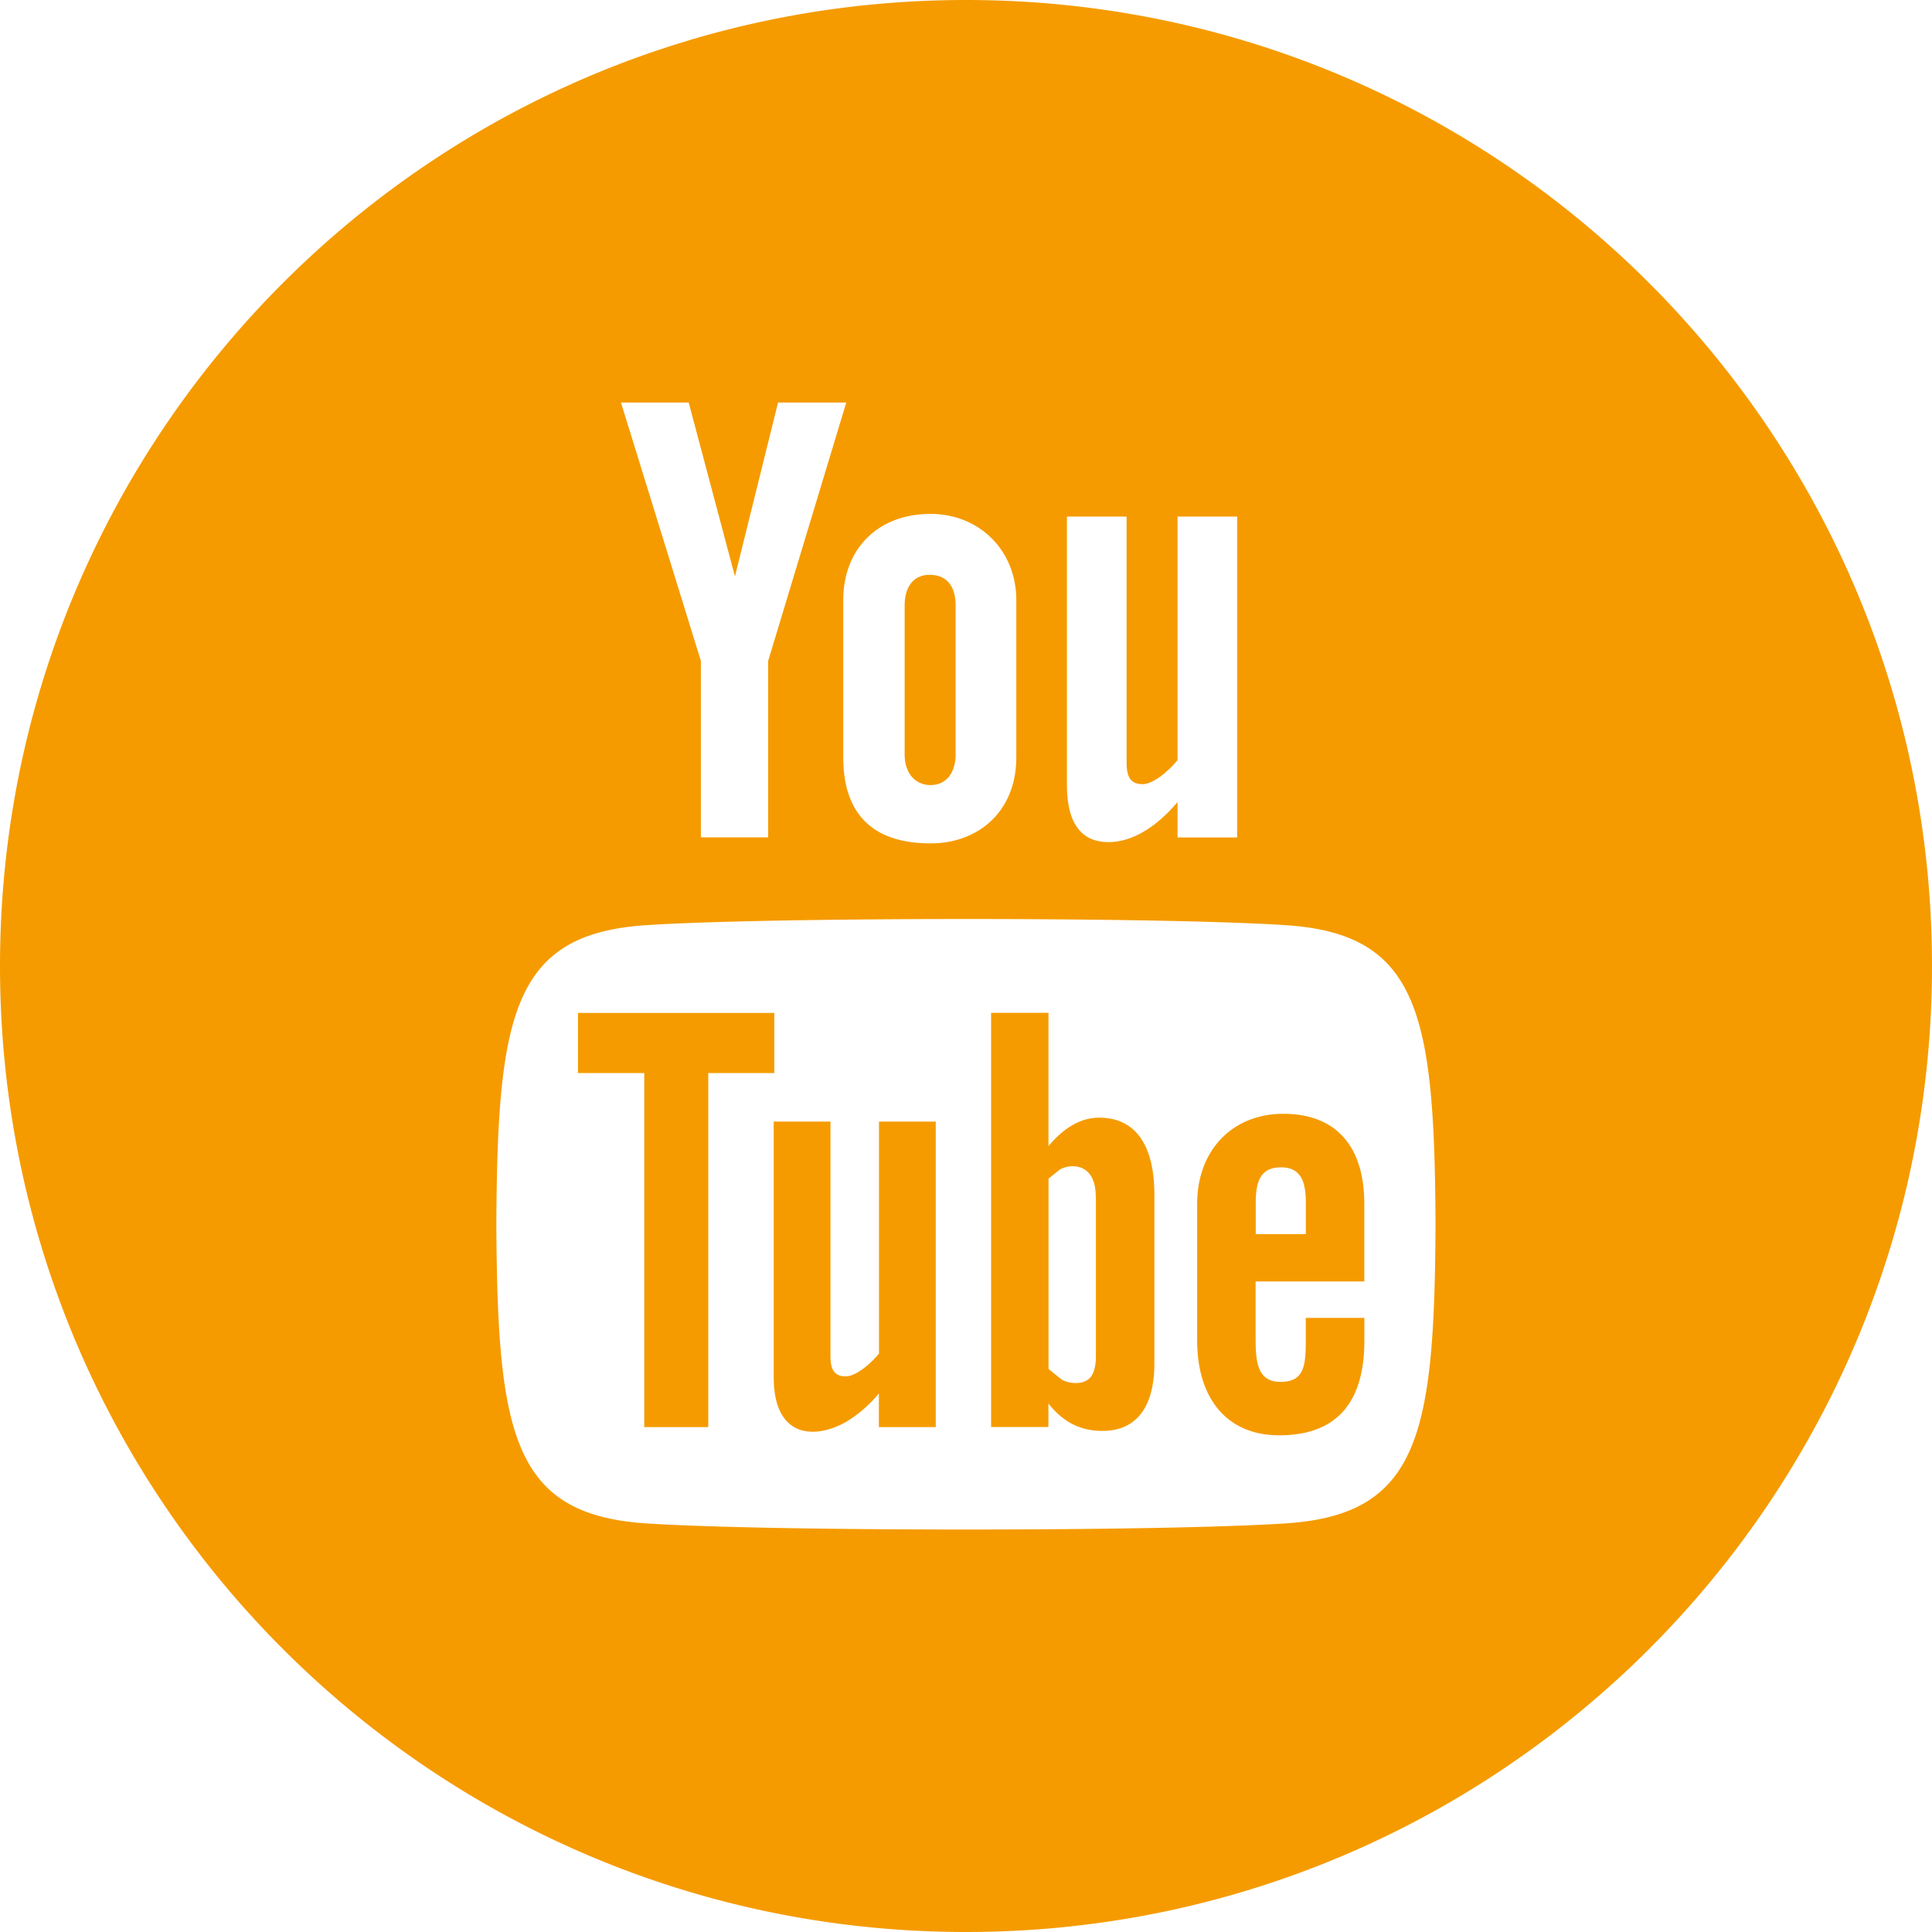 <svg viewBox="0 0 32 32" xmlns="http://www.w3.org/2000/svg"><path d="m14.557 18.577h.942v5.06h-.942v-.558a2.113 2.113 0 0 1 -.54.47c-.508.291-1.202.284-1.202-.742v-4.23h.94v3.879c0 .204.049.341.25.341.184 0 .439-.234.554-.378v-3.842zm.856-5.574c.267 0 .415-.214.415-.503v-2.472c0-.297-.13-.507-.432-.507-.277 0-.412.215-.412.507v2.472c-.001.28.156.503.43.503zm-2.588 3.774h-3.252v.996h1.098v5.864h1.06v-5.864h1.094zm6.295 3.004v2.807c0 .627-.235 1.112-.86 1.112-.345 0-.632-.125-.895-.453v.389h-.949v-6.86h.95v2.208c.213-.259.5-.472.837-.472.689.001.917.583.917 1.27zm-.97.058c0-.171-.031-.3-.1-.39-.114-.15-.325-.166-.489-.082l-.194.154v3.154l.222.178c.154.078.378.083.482-.052.053-.072.081-.188.081-.349v-2.613h-.001zm13.85-3.839c0 8.836-7.164 16-16 16s-16-7.164-16-16 7.164-16 16-16 16 7.164 16 16zm-14.328-3.001c0 .525.16.949.692.949.299 0 .712-.156 1.14-.664v.587h.988v-5.315h-.988v4.033c-.12.151-.388.399-.581.399-.212 0-.263-.144-.263-.359v-4.073h-.988zm-3.705-3.059v2.605c0 .938.489 1.424 1.446 1.424.796 0 1.42-.532 1.42-1.424v-2.605c0-.832-.62-1.428-1.42-1.428-.869 0-1.446.576-1.446 1.428zm-3.682-3.273 1.324 4.281v2.921h1.114v-2.921l1.294-4.281h-1.13l-.714 2.88-.766-2.88zm13.492 13.61c-.017-3.473-.272-4.802-2.464-4.952-2.024-.138-8.606-.137-10.628 0-2.189.15-2.446 1.472-2.464 4.952.018 3.475.272 4.803 2.464 4.954 2.022.137 8.604.137 10.628 0 2.191-.151 2.447-1.472 2.464-4.954zm-1.18-.34v1.288h-1.8v.955c0 .38.032.708.411.708.397 0 .42-.267.42-.708v-.352h.97v.38c0 .975-.418 1.565-1.41 1.565-.901 0-1.359-.654-1.359-1.565v-2.272c0-.879.58-1.488 1.428-1.488.904.001 1.34.575 1.34 1.49zm-.968-.009c0-.341-.072-.593-.412-.593-.348 0-.418.245-.418.593v.513h.83z" fill="#f59b00"/></svg>